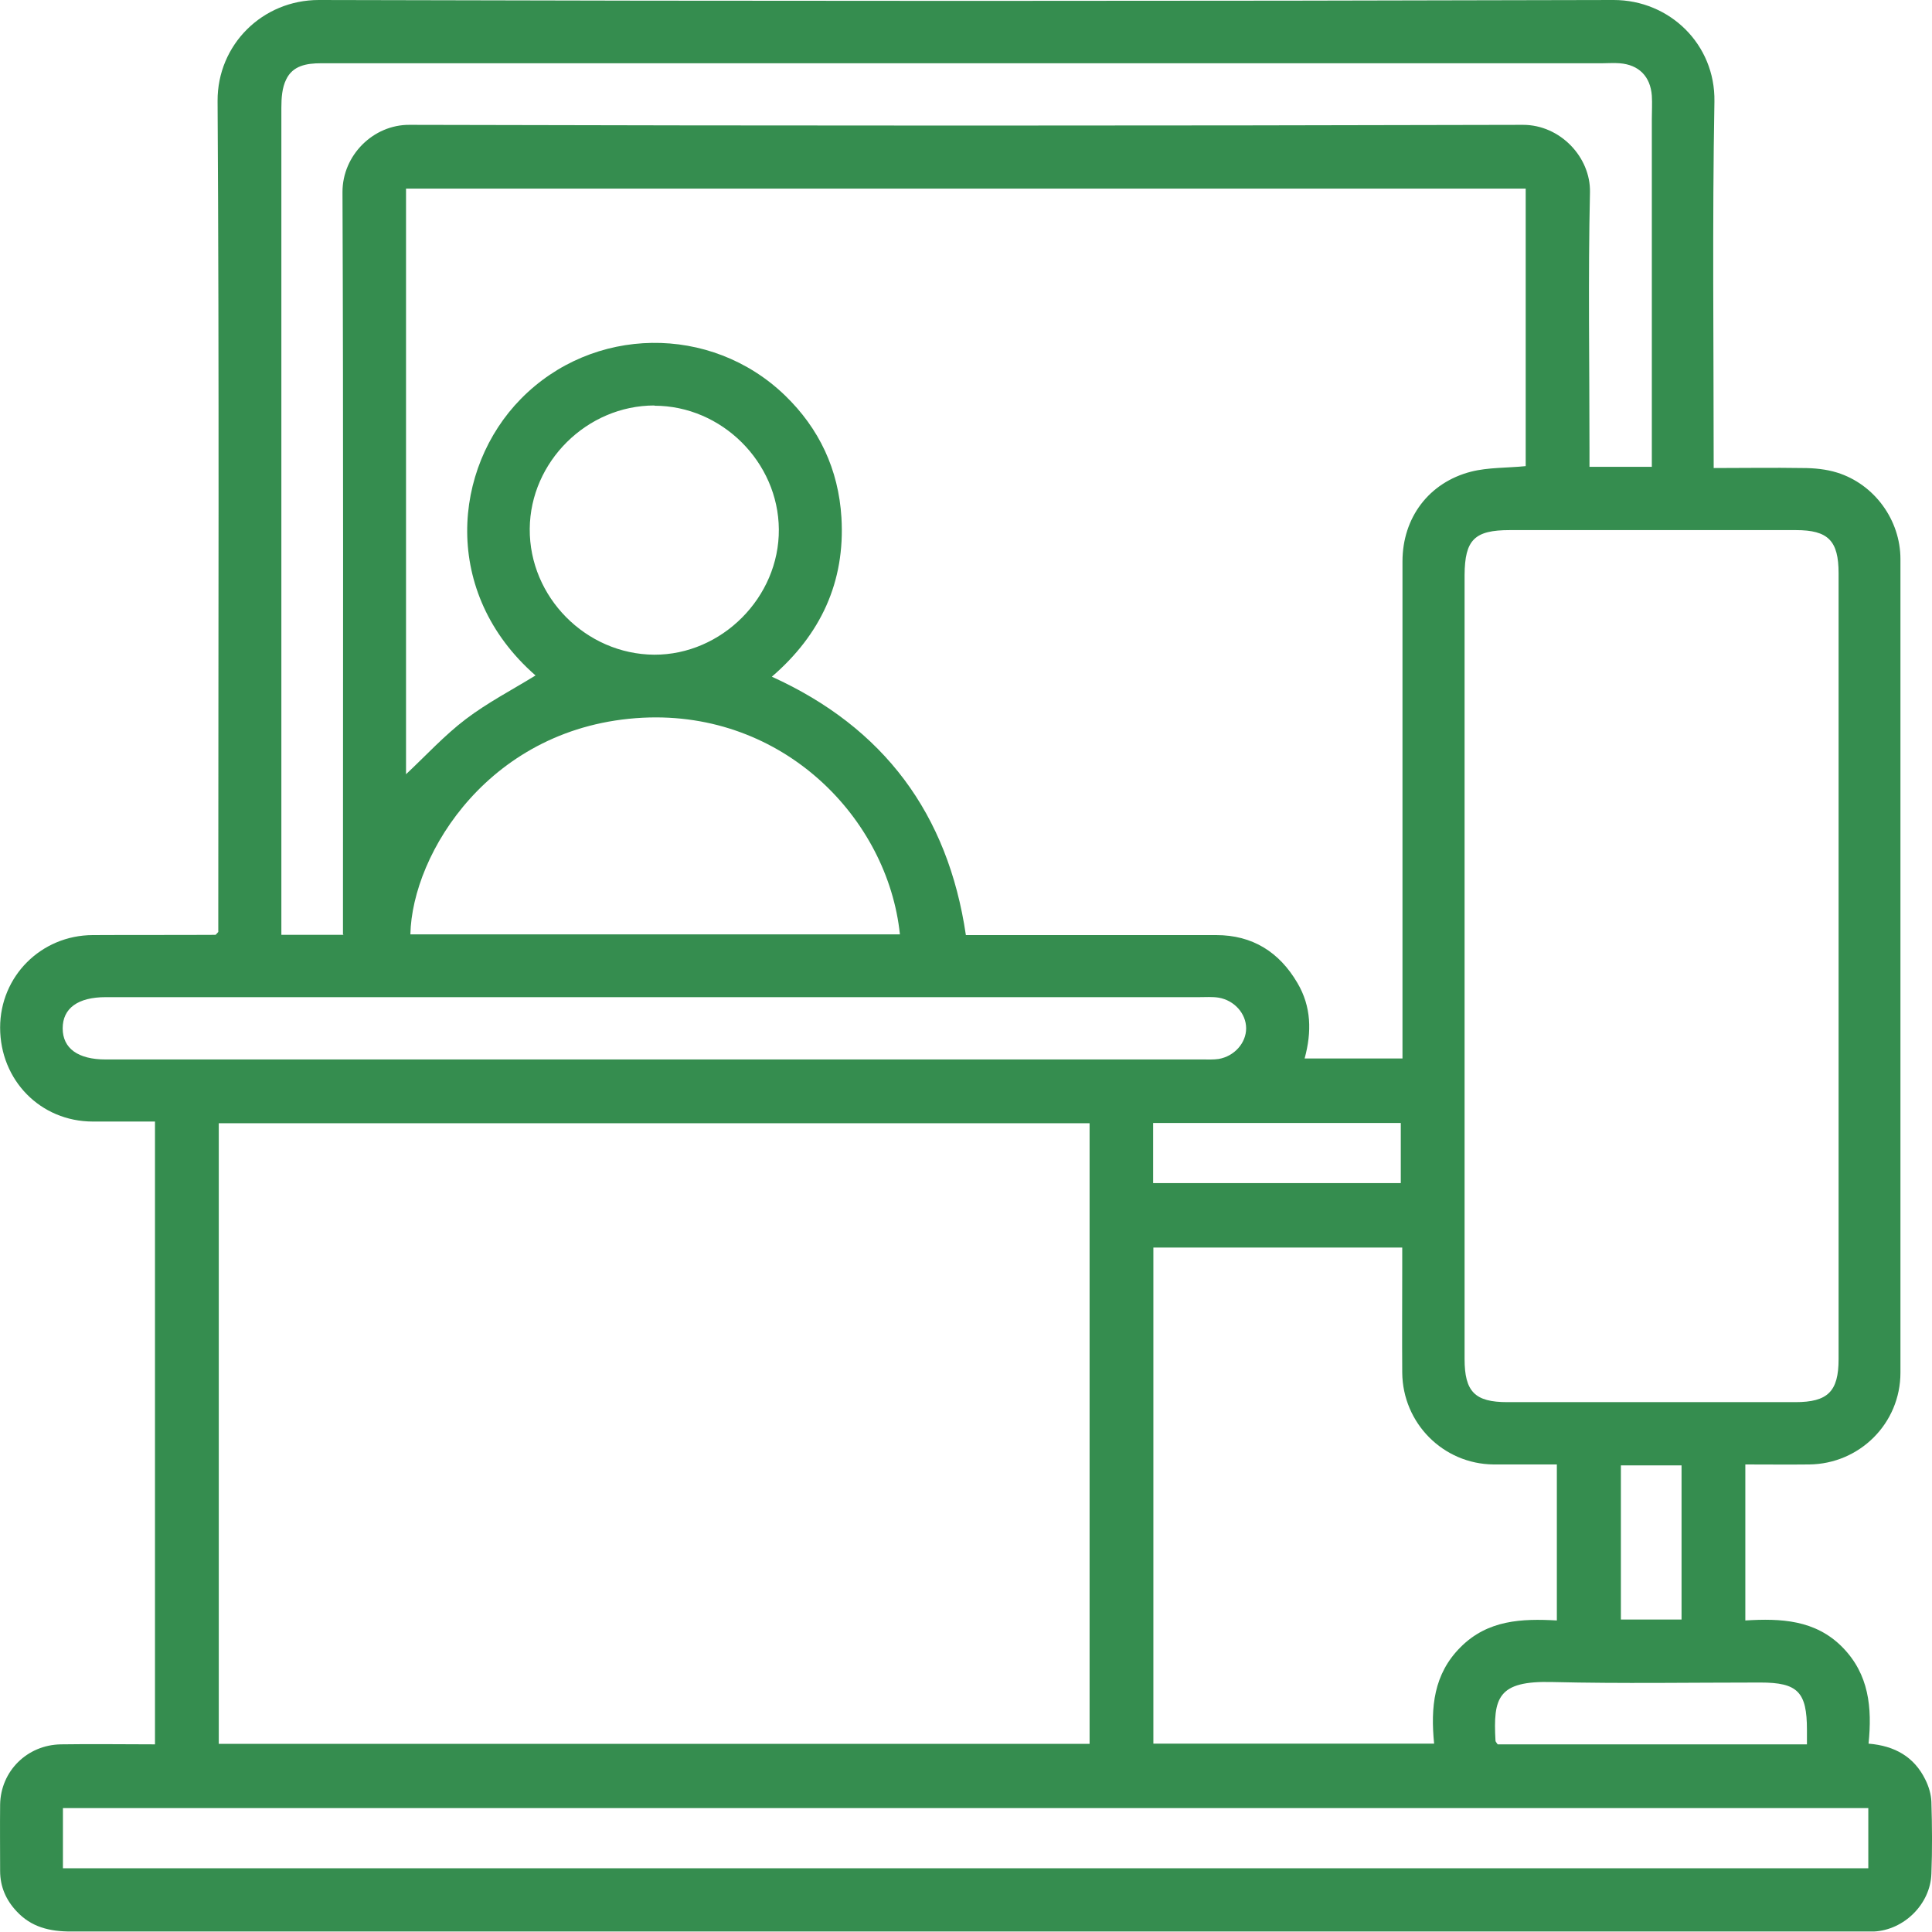 <svg width="63" height="63" viewBox="0 0 63 63" fill="none" xmlns="http://www.w3.org/2000/svg">
<path d="M56.913 47.754V52.841C58.071 52.77 59.198 52.818 60.08 53.715C60.947 54.597 61.05 55.684 60.931 56.858C61.79 56.928 62.42 57.291 62.783 58.031C62.893 58.251 62.972 58.511 62.98 58.755C63.004 59.535 63.011 60.322 62.98 61.102C62.948 62.087 62.09 62.937 61.105 62.984C60.955 62.984 60.805 62.984 60.663 62.984C41.21 62.984 21.765 62.984 2.312 62.984C1.619 62.984 1.02 62.843 0.539 62.323C0.193 61.953 0.004 61.52 0.004 61.008C0.004 60.291 -0.004 59.566 0.004 58.85C0.019 57.755 0.886 56.897 1.989 56.881C2.998 56.865 4.014 56.881 5.054 56.881V36.572C4.368 36.572 3.699 36.572 3.029 36.572C1.319 36.572 0.004 35.225 0.004 33.508C0.004 31.839 1.335 30.5 3.021 30.492C4.353 30.484 5.684 30.492 7.024 30.484C7.039 30.484 7.055 30.453 7.118 30.39V29.76C7.118 20.94 7.15 12.112 7.095 3.292C7.087 1.457 8.56 0 10.396 0C24.468 0.039 38.547 0.039 52.619 0C54.447 0 55.936 1.449 55.905 3.308C55.834 7.261 55.881 11.222 55.881 15.262C56.858 15.262 57.819 15.246 58.788 15.262C59.166 15.262 59.553 15.301 59.907 15.411C61.12 15.789 61.971 16.955 61.971 18.231C61.971 27.074 61.971 35.918 61.971 44.761C61.971 46.415 60.64 47.738 58.993 47.754C58.316 47.762 57.646 47.754 56.905 47.754H56.913ZM49.751 15.199V6.15H13.24V25.247C13.894 24.633 14.493 23.979 15.186 23.452C15.903 22.908 16.707 22.491 17.463 22.026C14.375 19.325 14.769 15.262 16.983 13.009C19.323 10.623 23.175 10.56 25.594 12.891C26.713 13.97 27.343 15.309 27.438 16.876C27.564 18.979 26.76 20.695 25.169 22.066C28.825 23.727 30.913 26.539 31.496 30.492C31.748 30.492 31.953 30.492 32.165 30.492C34.663 30.492 37.161 30.492 39.658 30.492C40.84 30.492 41.715 31.043 42.306 32.051C42.763 32.823 42.778 33.65 42.542 34.516H45.733C45.733 34.248 45.733 34.02 45.733 33.792C45.733 28.634 45.733 23.468 45.733 18.309C45.733 16.884 46.592 15.734 47.971 15.38C48.53 15.238 49.137 15.262 49.759 15.199H49.751ZM7.134 56.865H35.53V36.627H7.134V56.865ZM47.758 31.437C47.758 35.729 47.758 40.021 47.758 44.313C47.758 45.384 48.096 45.722 49.152 45.722C52.28 45.722 55.416 45.722 58.544 45.722C59.6 45.722 59.954 45.376 59.954 44.321C59.954 35.776 59.954 27.24 59.954 18.695C59.954 17.632 59.616 17.286 58.56 17.286C55.448 17.286 52.343 17.286 49.231 17.286C48.081 17.286 47.766 17.601 47.758 18.75C47.758 22.979 47.758 27.208 47.758 31.437ZM11.184 30.468C11.184 30.201 11.184 29.972 11.184 29.744C11.184 21.916 11.2 14.088 11.168 6.261C11.168 5.056 12.177 4.064 13.35 4.071C25.453 4.103 37.562 4.103 49.664 4.071C50.878 4.071 51.871 5.127 51.847 6.269C51.784 9.056 51.831 11.852 51.831 14.648C51.831 14.852 51.831 15.049 51.831 15.222H53.864C53.864 11.411 53.864 7.647 53.864 3.882C53.864 3.63 53.88 3.37 53.864 3.119C53.817 2.489 53.438 2.111 52.816 2.063C52.627 2.047 52.438 2.063 52.241 2.063C41.218 2.063 30.188 2.063 19.165 2.063C16.266 2.063 13.366 2.063 10.467 2.063C9.994 2.063 9.545 2.142 9.332 2.591C9.198 2.859 9.175 3.197 9.175 3.512C9.175 12.316 9.175 21.113 9.175 29.917V30.484H11.207L11.184 30.468ZM37.61 56.858H46.765C46.647 55.676 46.749 54.59 47.624 53.715C48.514 52.818 49.633 52.778 50.767 52.841V47.754C50.058 47.754 49.381 47.754 48.703 47.754C47.056 47.738 45.741 46.407 45.725 44.761C45.717 43.62 45.725 42.478 45.725 41.336C45.725 41.115 45.725 40.887 45.725 40.682H37.61V56.858ZM2.052 60.921H60.923V58.96H2.052V60.921ZM29.345 30.468C28.951 26.688 25.547 23.176 20.962 23.404C15.99 23.657 13.437 27.83 13.382 30.468H29.345ZM21.34 32.516C15.375 32.516 9.411 32.516 3.447 32.516C2.541 32.516 2.044 32.878 2.044 33.532C2.044 34.185 2.541 34.548 3.447 34.548C15.375 34.548 27.304 34.548 39.233 34.548C39.398 34.548 39.572 34.556 39.737 34.532C40.249 34.445 40.635 34.012 40.635 33.532C40.635 33.051 40.249 32.618 39.737 32.532C39.532 32.5 39.312 32.516 39.107 32.516C33.182 32.516 27.265 32.516 21.34 32.516ZM21.34 13.222C19.141 13.222 17.29 15.057 17.274 17.246C17.258 19.467 19.102 21.333 21.332 21.349C23.538 21.357 25.413 19.475 25.397 17.262C25.382 15.065 23.53 13.23 21.34 13.23V13.222ZM58.922 56.881C58.922 56.692 58.922 56.55 58.922 56.409C58.922 55.172 58.623 54.865 57.402 54.865C55.14 54.865 52.879 54.904 50.618 54.849C48.837 54.802 48.688 55.361 48.766 56.763C48.766 56.794 48.806 56.834 48.837 56.881H58.914H58.922ZM37.602 38.58H45.678V36.619H37.602V38.58ZM54.833 47.785H52.855V52.81H54.833V47.785Z" fill="#358D4F"/>
</svg>
